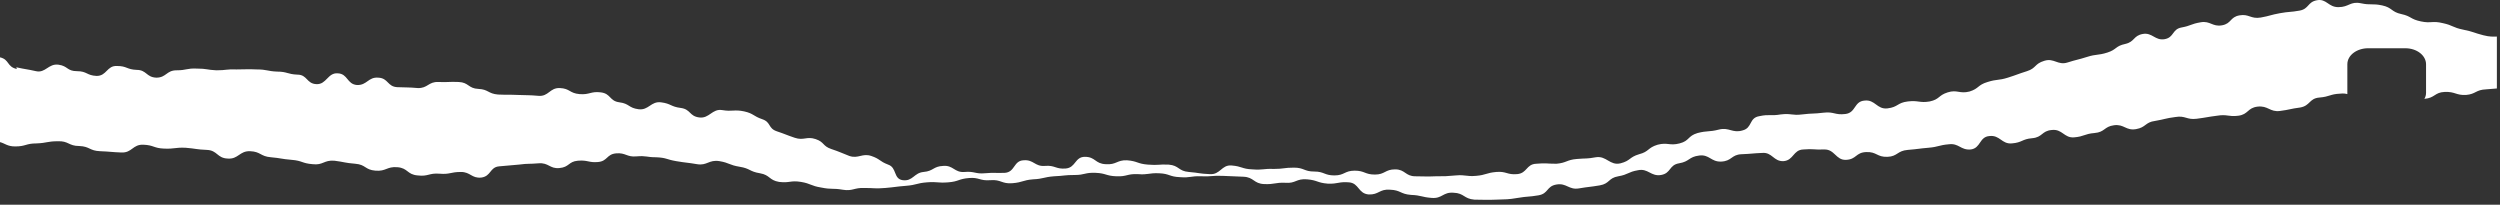 <?xml version="1.0" encoding="utf-8"?>
<svg xmlns="http://www.w3.org/2000/svg" fill="none" height="100%" overflow="visible" preserveAspectRatio="none" style="display: block;" viewBox="0 0 403 33" width="100%">
<rect x="0" y="0" width="403" height="33" fill="#333333" stroke="none"/>
<path d="M2.628 10.845C4.168 11.194 4.259 11.124 5.799 11.473C7.34 11.822 7.793 10.218 9.424 10.427C10.964 10.636 10.783 11.473 12.414 11.473C14.045 11.473 13.954 12.17 15.585 12.24C17.216 12.24 17.216 10.566 18.847 10.636C20.478 10.636 20.388 11.194 22.019 11.264C23.65 11.264 23.559 12.449 25.19 12.519C26.821 12.519 26.821 11.334 28.452 11.334C30.083 11.334 30.083 10.985 31.714 11.055C33.345 11.055 33.345 11.264 34.885 11.334C36.516 11.334 36.516 11.124 38.147 11.194C39.778 11.194 39.778 11.124 41.409 11.194C43.04 11.194 43.04 11.473 44.671 11.543C46.302 11.543 46.302 11.961 47.933 12.031C49.564 12.031 49.383 13.495 51.014 13.565C52.645 13.635 52.826 11.682 54.457 11.822C56.088 11.891 55.907 13.565 57.538 13.704C59.169 13.774 59.35 12.38 60.981 12.519C62.612 12.589 62.431 13.983 64.062 14.053C65.693 14.123 65.693 14.053 67.324 14.193C68.955 14.262 69.046 13.146 70.677 13.216C72.308 13.286 72.308 13.146 73.939 13.216C75.57 13.286 75.479 14.262 77.11 14.332C78.741 14.402 78.651 15.099 80.282 15.239C81.913 15.308 81.913 15.239 83.544 15.308C85.175 15.378 85.175 15.308 86.806 15.448C88.437 15.587 88.618 14.123 90.249 14.193C91.88 14.262 91.789 15.029 93.42 15.169C95.051 15.308 95.233 14.681 96.864 14.89C98.495 15.099 98.223 16.285 99.854 16.494C101.485 16.703 101.304 17.4 102.935 17.609C104.566 17.819 104.928 16.285 106.559 16.494C108.19 16.703 108.099 17.191 109.73 17.4C111.361 17.609 111.09 18.725 112.721 18.934C114.352 19.143 114.805 17.47 116.436 17.749C118.067 18.028 118.338 17.609 119.969 17.958C121.51 18.307 121.419 18.725 122.869 19.213C124.319 19.701 123.775 20.678 125.225 21.166C126.675 21.654 126.675 21.724 128.124 22.212C129.574 22.7 130.027 21.933 131.477 22.421C132.927 22.909 132.564 23.537 134.014 24.025C135.464 24.513 135.464 24.583 136.914 25.14C138.364 25.629 138.998 24.652 140.448 25.14C141.897 25.629 141.716 25.977 143.166 26.535C144.616 27.023 143.981 28.836 145.522 29.046C147.153 29.255 147.334 27.86 148.874 27.721C150.505 27.581 150.415 26.814 152.046 26.744C153.677 26.605 153.858 27.86 155.489 27.721C157.12 27.581 157.211 28.069 158.751 27.93C160.382 27.79 160.382 27.93 162.013 27.86C163.644 27.721 163.372 25.907 165.003 25.838C166.634 25.698 166.816 26.884 168.447 26.744C170.078 26.605 170.168 27.302 171.799 27.163C173.43 27.023 173.249 25.28 174.88 25.28C176.602 25.28 176.511 26.396 178.233 26.465C179.954 26.605 180.045 25.768 181.676 25.838C183.397 25.977 183.307 26.396 185.028 26.535C186.75 26.675 186.75 26.465 188.381 26.535C190.103 26.675 189.921 27.581 191.643 27.721C193.365 27.86 193.274 28 194.996 28.069C196.717 28.209 196.899 26.535 198.53 26.675C200.251 26.814 200.161 27.233 201.882 27.302C203.604 27.442 203.604 27.163 205.325 27.233C206.956 27.233 206.956 27.023 208.587 27.023C210.218 27.023 210.218 27.651 211.849 27.651C213.48 27.651 213.48 28.278 215.111 28.278C216.742 28.278 216.742 27.511 218.373 27.511C220.004 27.511 220.004 28.139 221.635 28.139C223.266 28.139 223.266 27.302 224.897 27.302C226.528 27.302 226.528 28.418 228.159 28.418C229.79 28.418 229.79 28.488 231.421 28.418C233.052 28.418 233.052 28.418 234.683 28.278C236.314 28.139 236.314 28.488 237.945 28.348C239.576 28.209 239.576 27.86 241.207 27.721C242.838 27.581 242.929 28.209 244.56 28.069C246.191 27.93 246.01 26.465 247.641 26.396C249.272 26.256 249.272 26.396 250.903 26.396C252.534 26.256 252.534 25.768 254.165 25.629C255.796 25.489 255.705 25.629 257.246 25.35C258.967 25.071 259.511 26.744 261.233 26.326C262.864 25.907 262.592 25.35 264.223 24.862C265.854 24.443 265.582 23.816 267.213 23.327C268.844 22.909 269.116 23.537 270.747 23.118C272.378 22.7 272.015 21.933 273.646 21.445C275.277 21.026 275.459 21.305 277.09 20.887C278.721 20.468 279.264 21.514 280.895 21.026C282.526 20.608 281.892 19.004 283.614 18.725C285.245 18.377 285.426 18.725 287.057 18.446C288.778 18.237 288.869 18.655 290.5 18.446C292.222 18.237 292.222 18.377 293.943 18.167C295.665 17.958 295.756 18.586 297.477 18.377C299.199 18.167 298.836 16.354 300.558 16.215C302.28 16.006 302.551 17.679 304.273 17.47C305.995 17.261 305.813 16.563 307.535 16.354C309.257 16.145 309.438 16.633 311.069 16.354C312.7 16.006 312.428 15.378 313.968 14.89C315.509 14.402 315.871 15.169 317.502 14.75C319.043 14.262 318.771 13.704 320.402 13.216C321.942 12.728 322.123 13.007 323.664 12.519C325.204 12.031 325.204 11.961 326.745 11.473C328.285 10.985 327.923 10.287 329.554 9.799C331.094 9.311 331.728 10.566 333.269 10.078C334.809 9.59 334.9 9.66 336.44 9.172C337.98 8.684 338.162 8.963 339.702 8.474C341.242 7.986 340.971 7.428 342.602 7.08C344.142 6.731 343.87 5.755 345.411 5.476C346.951 5.197 347.404 6.592 348.944 6.313C350.485 6.034 350.122 4.709 351.663 4.43C353.203 4.151 353.113 3.872 354.744 3.593C356.284 3.314 356.646 4.36 358.187 4.081C359.727 3.802 359.455 2.756 360.996 2.478C362.536 2.199 362.808 3.105 364.439 2.826C365.979 2.547 365.979 2.408 367.52 2.129C369.06 1.85 369.151 1.989 370.691 1.71C372.232 1.432 371.96 0.316 373.5 0.037C375.04 -0.242 375.312 1.153 376.943 1.153C378.665 1.153 378.846 0.176 380.568 0.525C382.199 0.874 382.38 0.525 384.011 0.874C385.642 1.222 385.461 1.92 387.092 2.268C388.723 2.617 388.542 3.105 390.263 3.454C391.894 3.802 392.075 3.314 393.797 3.733C395.428 4.081 395.337 4.43 397.059 4.779C398.781 5.127 398.69 5.267 400.321 5.685C401.408 5.964 401.861 5.894 402.496 5.894V14.262C402.496 14.262 401.59 14.332 400.774 14.402C399.053 14.472 399.143 15.169 397.512 15.308C395.881 15.378 395.79 14.75 394.069 14.82C392.438 14.89 392.528 15.796 390.807 15.936C390.988 15.657 391.079 15.308 391.079 14.96V10.357C391.079 8.963 389.629 7.777 387.726 7.777H381.746C379.933 7.777 378.393 8.893 378.393 10.357V14.96C378.393 14.96 378.393 15.099 378.393 15.169C378.121 15.099 377.759 15.029 377.215 15.099C375.584 15.169 375.584 15.587 373.863 15.727C372.232 15.866 372.413 17.052 370.782 17.331C369.151 17.54 369.151 17.679 367.52 17.888C365.889 18.098 365.617 16.982 363.895 17.191C362.264 17.4 362.446 18.446 360.815 18.655C359.184 18.865 359.093 18.377 357.371 18.655C355.74 18.865 355.74 18.934 354.109 19.143C352.478 19.353 352.297 18.586 350.666 18.865C349.035 19.074 349.035 19.213 347.404 19.492C345.773 19.701 345.954 20.538 344.323 20.817C342.692 21.096 342.42 19.98 340.789 20.189C339.158 20.399 339.34 21.305 337.618 21.445C335.987 21.584 335.987 22.003 334.356 22.142C332.725 22.282 332.453 20.747 330.732 20.957C329.101 21.096 329.282 22.142 327.56 22.282C325.929 22.421 326.02 22.979 324.298 23.118C322.667 23.258 322.395 21.724 320.674 21.933C319.043 22.072 319.314 23.885 317.683 24.095C316.052 24.234 315.781 23.049 314.15 23.258C312.519 23.397 312.519 23.676 310.888 23.816C309.257 23.955 309.257 24.025 307.535 24.164C305.813 24.304 305.904 25.21 304.273 25.28C302.551 25.35 302.551 24.443 300.83 24.513C299.108 24.583 299.289 25.698 297.568 25.768C295.937 25.838 295.756 24.025 294.034 24.095C292.403 24.164 292.312 23.955 290.681 24.095C289.05 24.164 289.141 25.838 287.51 25.977C285.879 26.047 285.698 24.513 284.067 24.652C282.436 24.722 282.436 24.792 280.714 24.862C279.083 24.931 279.174 25.977 277.452 26.047C275.821 26.117 275.549 24.862 273.918 25.071C272.197 25.28 272.378 26.047 270.656 26.326C269.025 26.605 269.388 27.93 267.757 28.209C266.126 28.488 265.673 27.093 264.042 27.442C262.411 27.721 262.501 28.139 260.87 28.418C259.239 28.697 259.511 29.603 257.88 29.882C256.249 30.161 256.158 30.091 254.527 30.37C252.896 30.649 252.534 29.464 250.903 29.743C249.272 30.022 249.634 31.207 248.003 31.486C246.372 31.765 246.282 31.626 244.651 31.904C243.02 32.183 242.838 32.114 241.207 32.183C239.486 32.253 239.395 32.183 237.674 32.183C235.952 32.044 236.043 31.137 234.321 31.068C232.599 30.928 232.509 32.044 230.787 31.904C229.066 31.765 229.156 31.486 227.435 31.416C225.713 31.277 225.804 30.649 224.082 30.58C222.36 30.44 222.27 31.416 220.639 31.347C218.917 31.207 219.098 29.534 217.467 29.394C215.746 29.255 215.746 29.673 214.024 29.603C212.302 29.464 212.393 29.046 210.671 28.906C208.95 28.767 208.859 29.603 207.228 29.464C205.507 29.394 205.507 29.743 203.785 29.673C202.063 29.603 202.154 28.557 200.432 28.488C198.711 28.418 198.711 28.418 197.08 28.348C195.358 28.278 195.358 28.488 193.636 28.418C191.915 28.348 191.915 28.697 190.193 28.557C188.472 28.488 188.562 28 186.841 27.93C185.119 27.86 185.119 28.209 183.397 28.069C181.676 28 181.676 28.488 179.954 28.418C178.233 28.348 178.323 27.93 176.602 27.86C174.88 27.79 174.88 28.209 173.249 28.209C171.527 28.209 171.618 28.348 169.896 28.418C168.175 28.557 168.175 28.836 166.544 28.906C164.822 29.046 164.913 29.394 163.191 29.534C161.469 29.673 161.379 28.906 159.657 29.046C157.936 29.185 157.845 28.557 156.214 28.697C154.492 28.836 154.583 29.255 152.861 29.394C151.14 29.534 151.14 29.255 149.418 29.394C147.697 29.534 147.787 29.812 146.066 29.952C144.344 30.091 144.344 30.161 142.713 30.301C140.991 30.44 140.991 30.301 139.36 30.301C137.639 30.231 137.457 30.858 135.826 30.58C134.195 30.301 134.105 30.58 132.383 30.231C130.662 29.952 130.752 29.603 129.121 29.324C127.4 29.046 127.309 29.534 125.587 29.324C123.956 29.046 124.138 28.209 122.507 27.93C120.785 27.651 120.966 27.163 119.245 26.884C117.523 26.605 117.614 26.256 115.983 25.977C114.261 25.698 113.989 26.744 112.358 26.465C110.727 26.186 110.636 26.256 109.005 25.977C107.374 25.698 107.465 25.419 105.743 25.35C104.203 25.35 104.203 25.071 102.572 25.21C101.032 25.35 100.85 24.583 99.31 24.722C97.77 24.862 97.951 25.977 96.41 26.117C94.87 26.256 94.779 25.768 93.148 25.907C91.608 26.047 91.789 26.953 90.158 27.093C88.618 27.233 88.437 26.186 86.806 26.326C85.175 26.465 85.265 26.326 83.634 26.535C82.094 26.675 82.094 26.675 80.463 26.814C78.922 26.953 79.194 28.418 77.563 28.627C76.023 28.767 75.842 27.721 74.301 27.721C72.58 27.721 72.58 28.139 70.858 28C69.136 27.86 69.046 28.488 67.324 28.278C65.603 28.139 65.784 27.093 64.062 26.953C62.341 26.814 62.25 27.651 60.528 27.511C58.807 27.372 58.988 26.535 57.266 26.396C55.545 26.256 55.545 26.117 53.914 25.907C52.192 25.768 52.102 26.675 50.38 26.465C48.658 26.326 48.749 25.907 47.027 25.768C45.306 25.629 45.306 25.489 43.675 25.35C41.953 25.21 42.044 24.443 40.322 24.373C38.6 24.304 38.419 25.698 36.698 25.559C34.976 25.489 35.067 24.234 33.345 24.164C31.623 24.095 31.623 23.955 29.902 23.816C28.18 23.746 28.18 24.025 26.459 23.955C24.737 23.885 24.828 23.397 23.106 23.327C21.384 23.258 21.294 24.652 19.572 24.583C17.85 24.513 17.85 24.443 16.129 24.373C14.407 24.304 14.498 23.606 12.776 23.537C11.055 23.537 11.055 22.7 9.333 22.77C7.611 22.77 7.611 23.049 5.89 23.118C4.168 23.118 4.168 23.606 2.447 23.606C1.178 23.606 0.816 23.118 0 22.909V9.242C1.54 9.59 1.087 10.776 2.718 11.124L2.628 10.845Z" fill="white" id="Vector"/>
</svg>